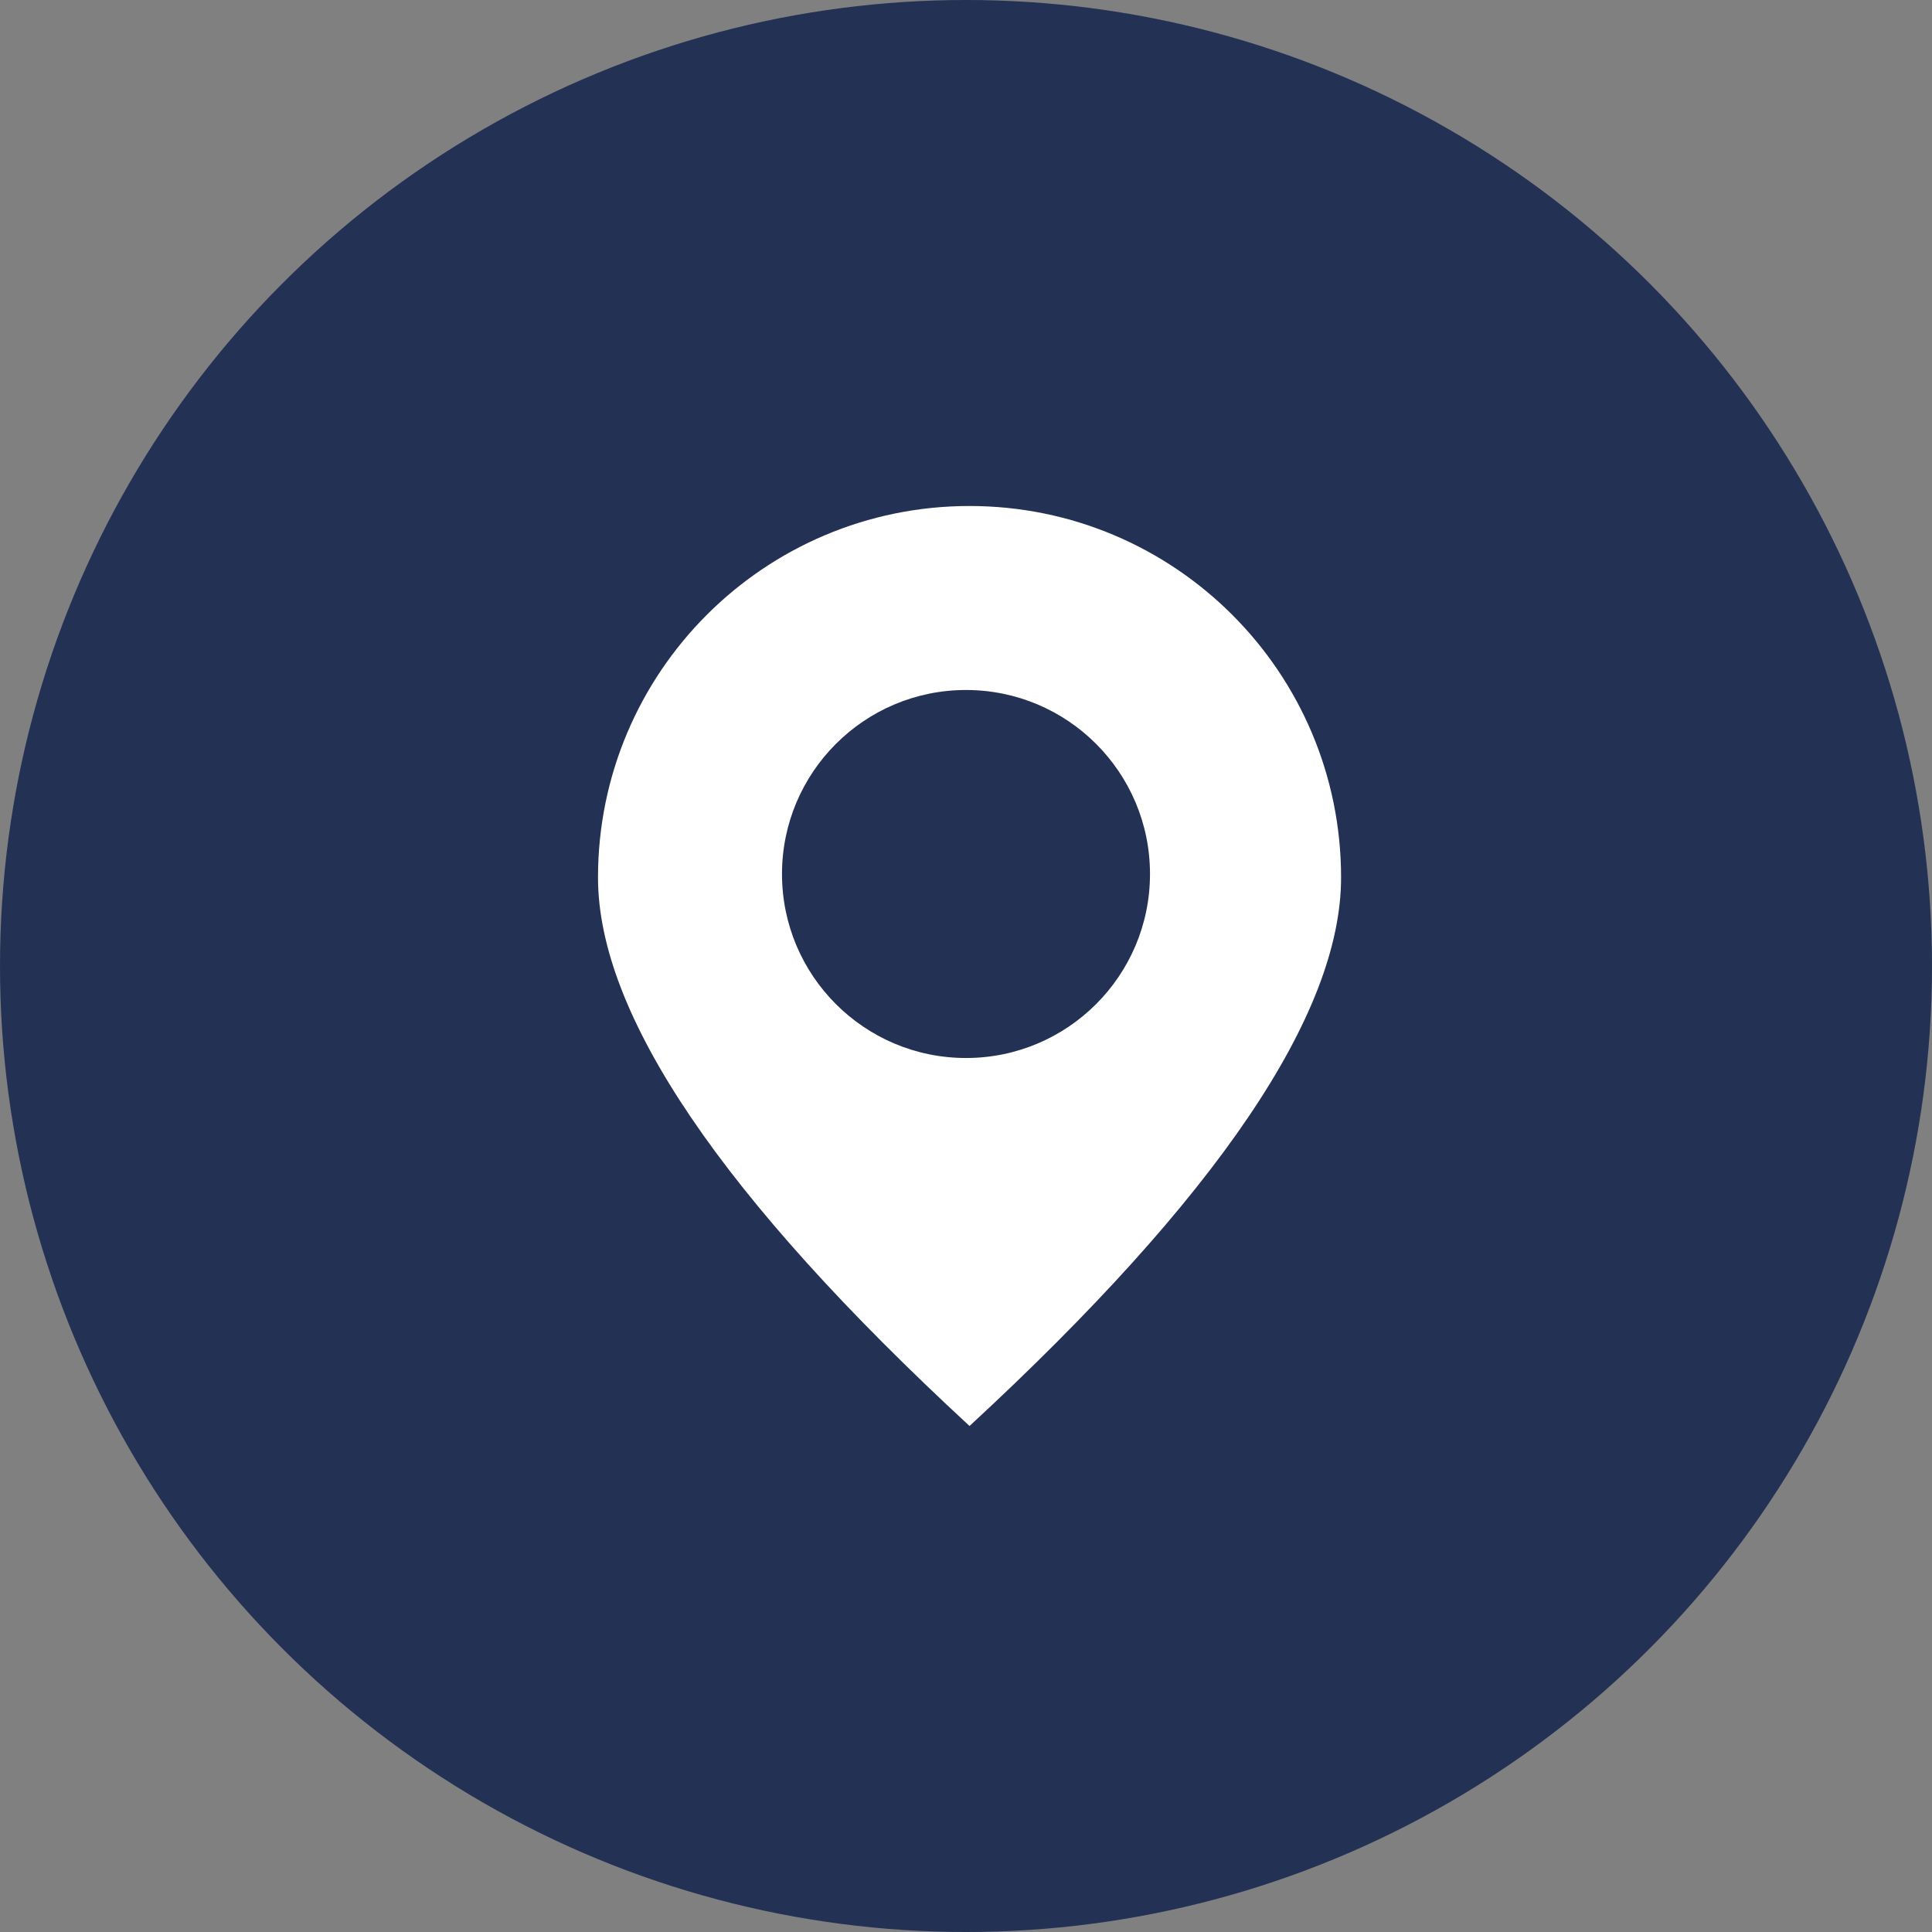 <svg xmlns="http://www.w3.org/2000/svg" width="42" height="42" viewBox="0 0 42 42">
  <rect x="0" y="0" width="42" height="42" fill="#808080" stroke="none"/>
  <g fill="none" fill-rule="evenodd">
    <circle cx="21" cy="21" r="21" fill="#233154"/>
    <path fill="#FFF" d="M21.077,11 C25.538,11 29.154,14.616 29.154,19.077 C29.154,22.051 26.462,26.025 21.077,31 C15.692,26.025 13,22.051 13,19.077 C13,14.616 16.616,11 21.077,11 Z M21,15 C18.791,15 17,16.791 17,19 C17,21.209 18.791,23 21,23 C23.209,23 25,21.209 25,19 C25,16.791 23.209,15 21,15 Z"/>
  </g>
</svg>
